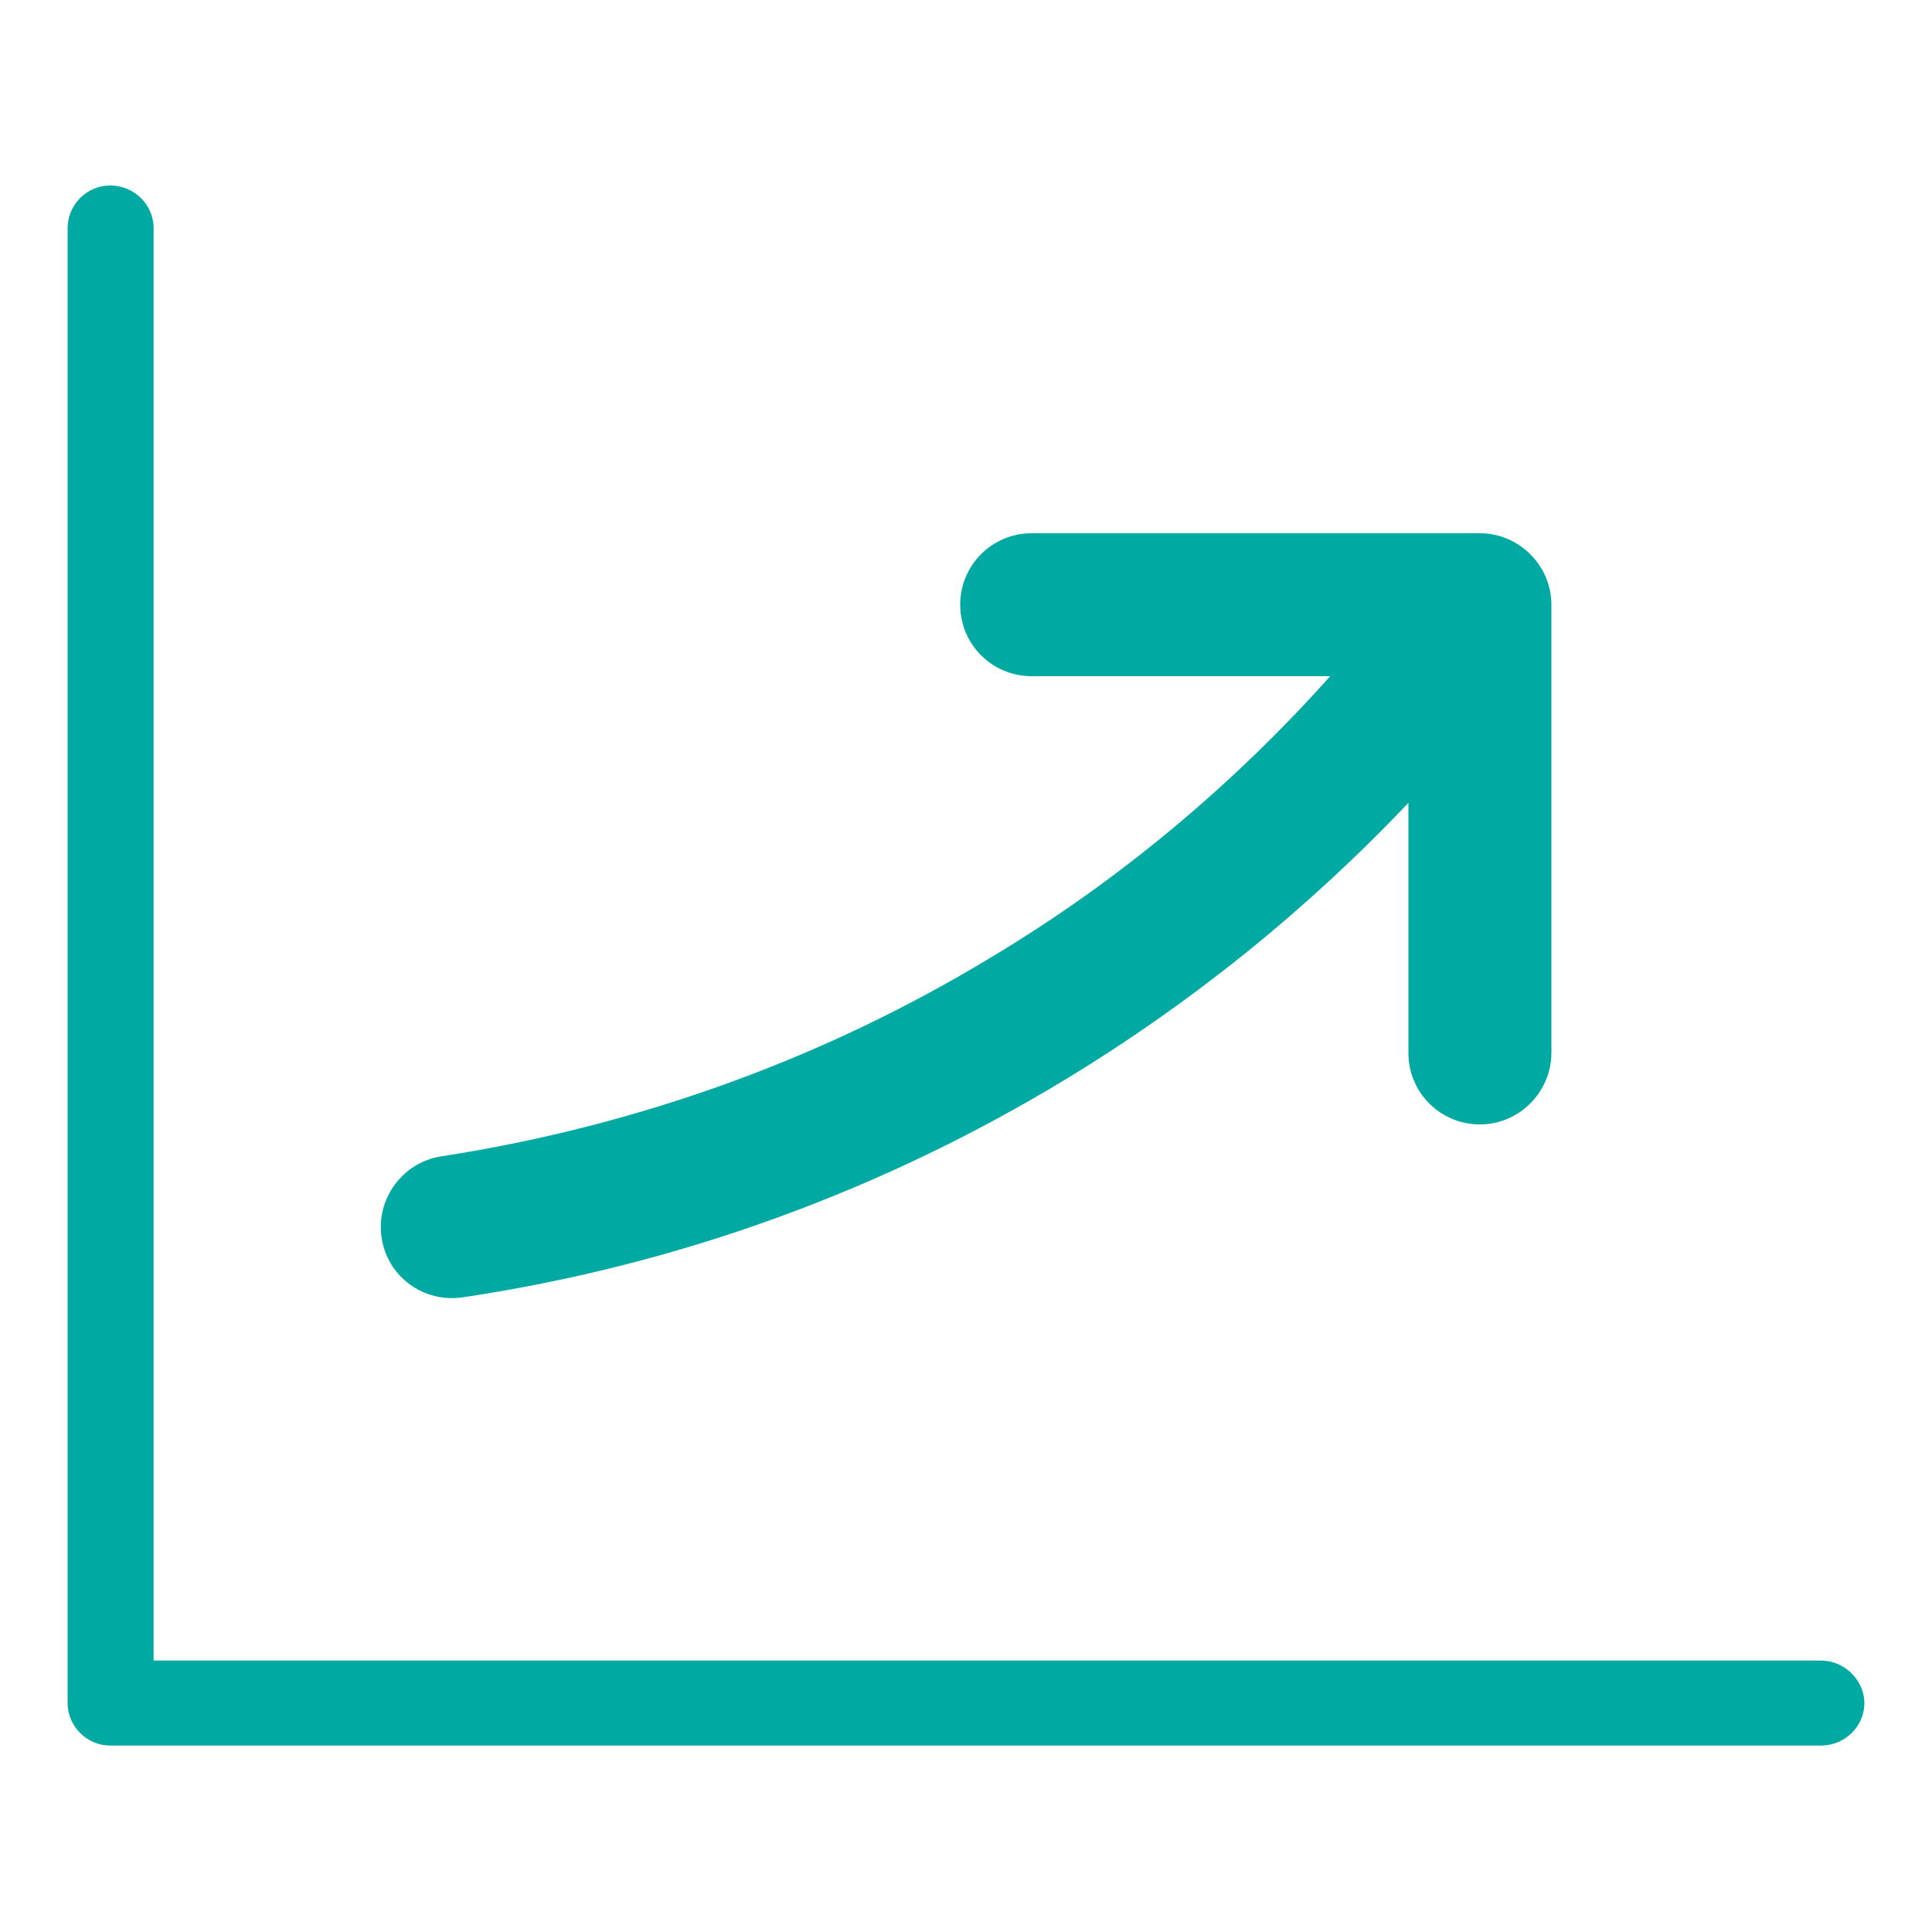 <?xml version="1.0" encoding="utf-8"?>
<!-- Generator: Adobe Illustrator 23.0.6, SVG Export Plug-In . SVG Version: 6.00 Build 0)  -->
<svg version="1.1" id="Layer_1" xmlns="http://www.w3.org/2000/svg" xmlns:xlink="http://www.w3.org/1999/xlink" x="0px" y="0px"
	 viewBox="0 0 200 200" style="enable-background:new 0 0 200 200;" xml:space="preserve">
<style type="text/css">
	.st0{fill:#00A9A1;}
</style>
<path class="st0" d="M188.5,171.9H15.9V23.6c0-2.4-2-4.4-4.5-4.4c-2.4,0-4.4,2-4.4,4.4v152.6v0.1c0,2.4,2,4.4,4.4,4.4h177.1
	c2.5,0,4.5-2,4.5-4.4C193,174,191,171.9,188.5,171.9L188.5,171.9z"/>
<path class="st0" d="M145.9,83L145.9,83c-10.5,11.1-22.5,20.8-35.7,28.8c-18.5,11.2-39.5,19.1-62.3,22.5c-4,0.6-7.8-2.1-8.4-6.2
	c-0.6-4,2.2-7.8,6.2-8.4c20.7-3.2,39.9-10.3,56.9-20.6c13.2-7.9,25-17.8,35.1-29.1h-30.9c-4.1,0-7.4-3.3-7.4-7.4
	c0-4.1,3.3-7.4,7.4-7.4h46.4c4,0,7.4,3.3,7.4,7.4v0.2v46.2c0,4-3.3,7.4-7.4,7.4c-4.1,0-7.4-3.3-7.4-7.4V83L145.9,83z"/>
</svg>
